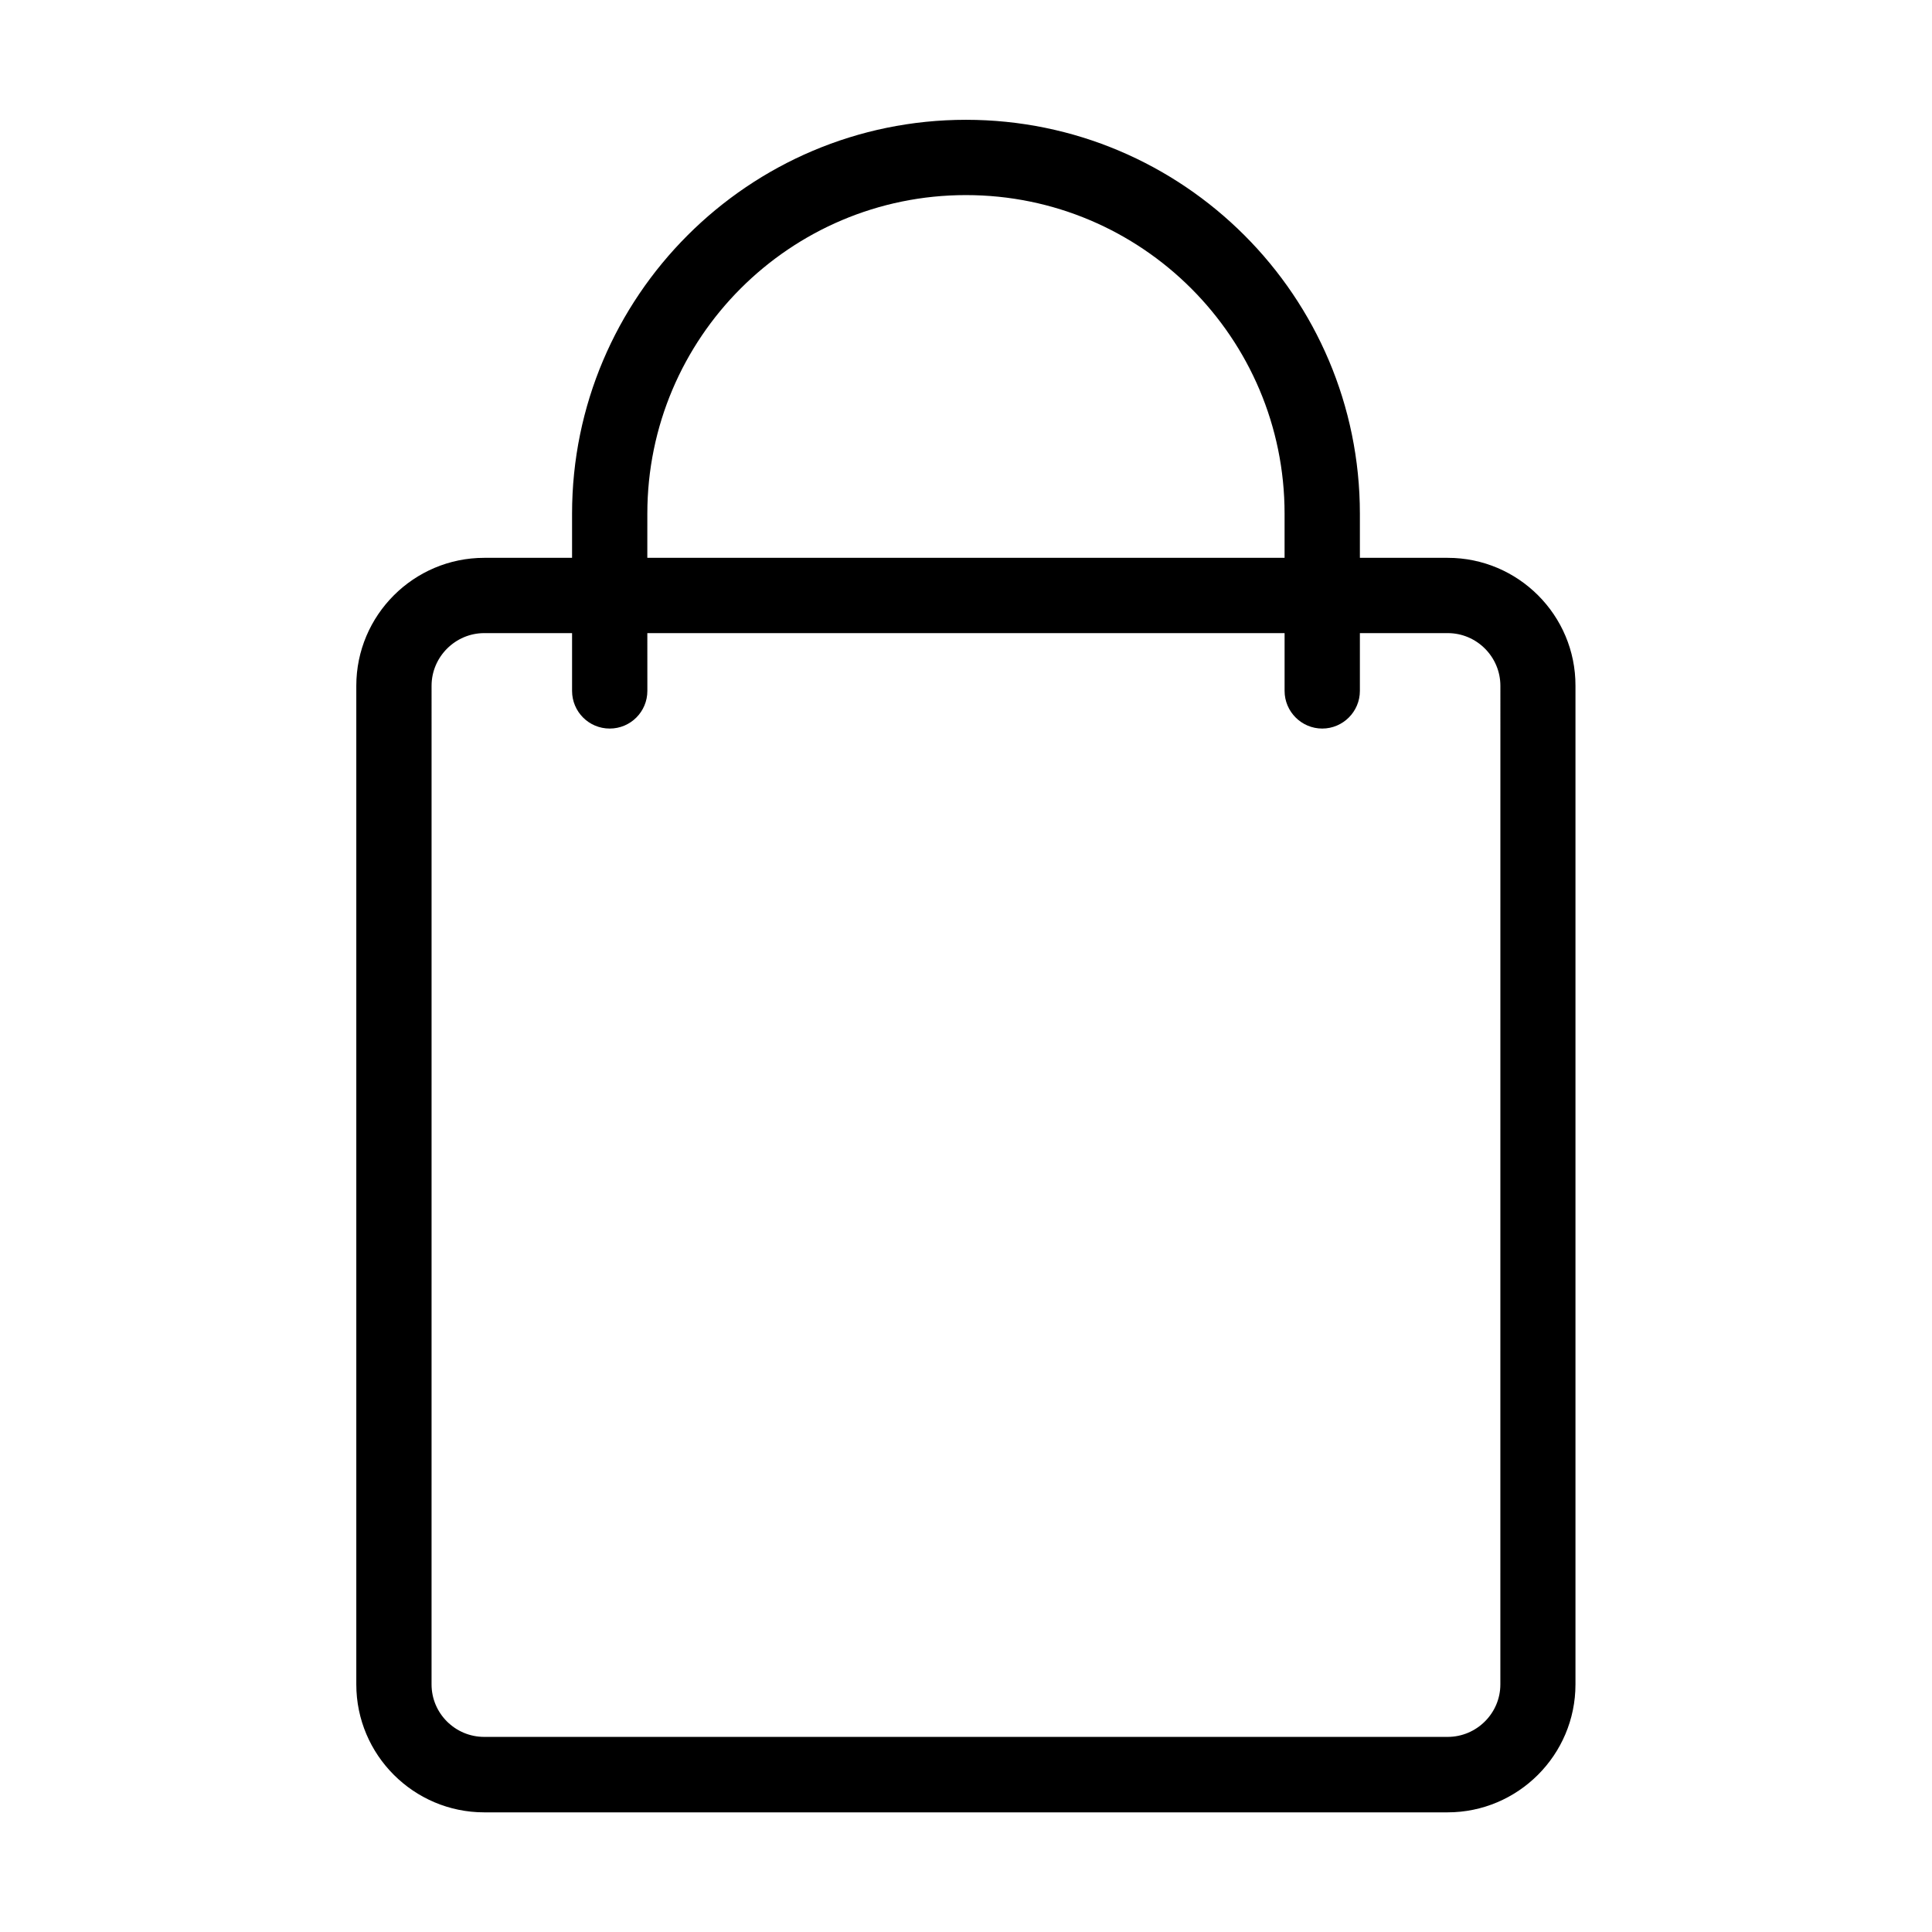 <?xml version="1.0" encoding="UTF-8"?>
<!-- Uploaded to: ICON Repo, www.iconrepo.com, Generator: ICON Repo Mixer Tools -->
<svg fill="#000000" width="800px" height="800px" version="1.1" viewBox="144 144 512 512" xmlns="http://www.w3.org/2000/svg">
 <path d="m527.66 291.83h-23.277v-11.691c0-57.586-46.805-104.39-104.39-104.39-57.586 0-104.39 46.855-104.39 104.39v11.688l-23.273 0.004c-18.691 0-33.906 15.215-33.906 33.906v264.65c0 18.691 15.215 33.906 33.906 33.906h255.28c18.691 0 33.906-15.215 33.906-33.906v-264.65c0.051-18.691-15.164-33.906-33.855-33.906zm-212.11-11.691c0-46.602 37.836-84.438 84.438-84.438 46.602 0 84.438 37.836 84.438 84.438v11.688l-168.88 0.004zm226.06 310.25c0 7.656-6.297 13.906-13.957 13.906h-255.33c-7.707 0-13.957-6.246-13.957-13.906l0.004-264.65c0-7.656 6.297-13.957 13.957-13.957h23.277v15.316c0 5.492 4.434 9.977 9.977 9.977 5.543 0 9.977-4.484 9.977-9.977l-0.008-15.316h168.88v15.316c0 5.492 4.484 9.977 9.977 9.977 5.492 0 9.977-4.484 9.977-9.977v-15.316h23.277c7.707 0 13.957 6.297 13.957 13.957z"/>
</svg>